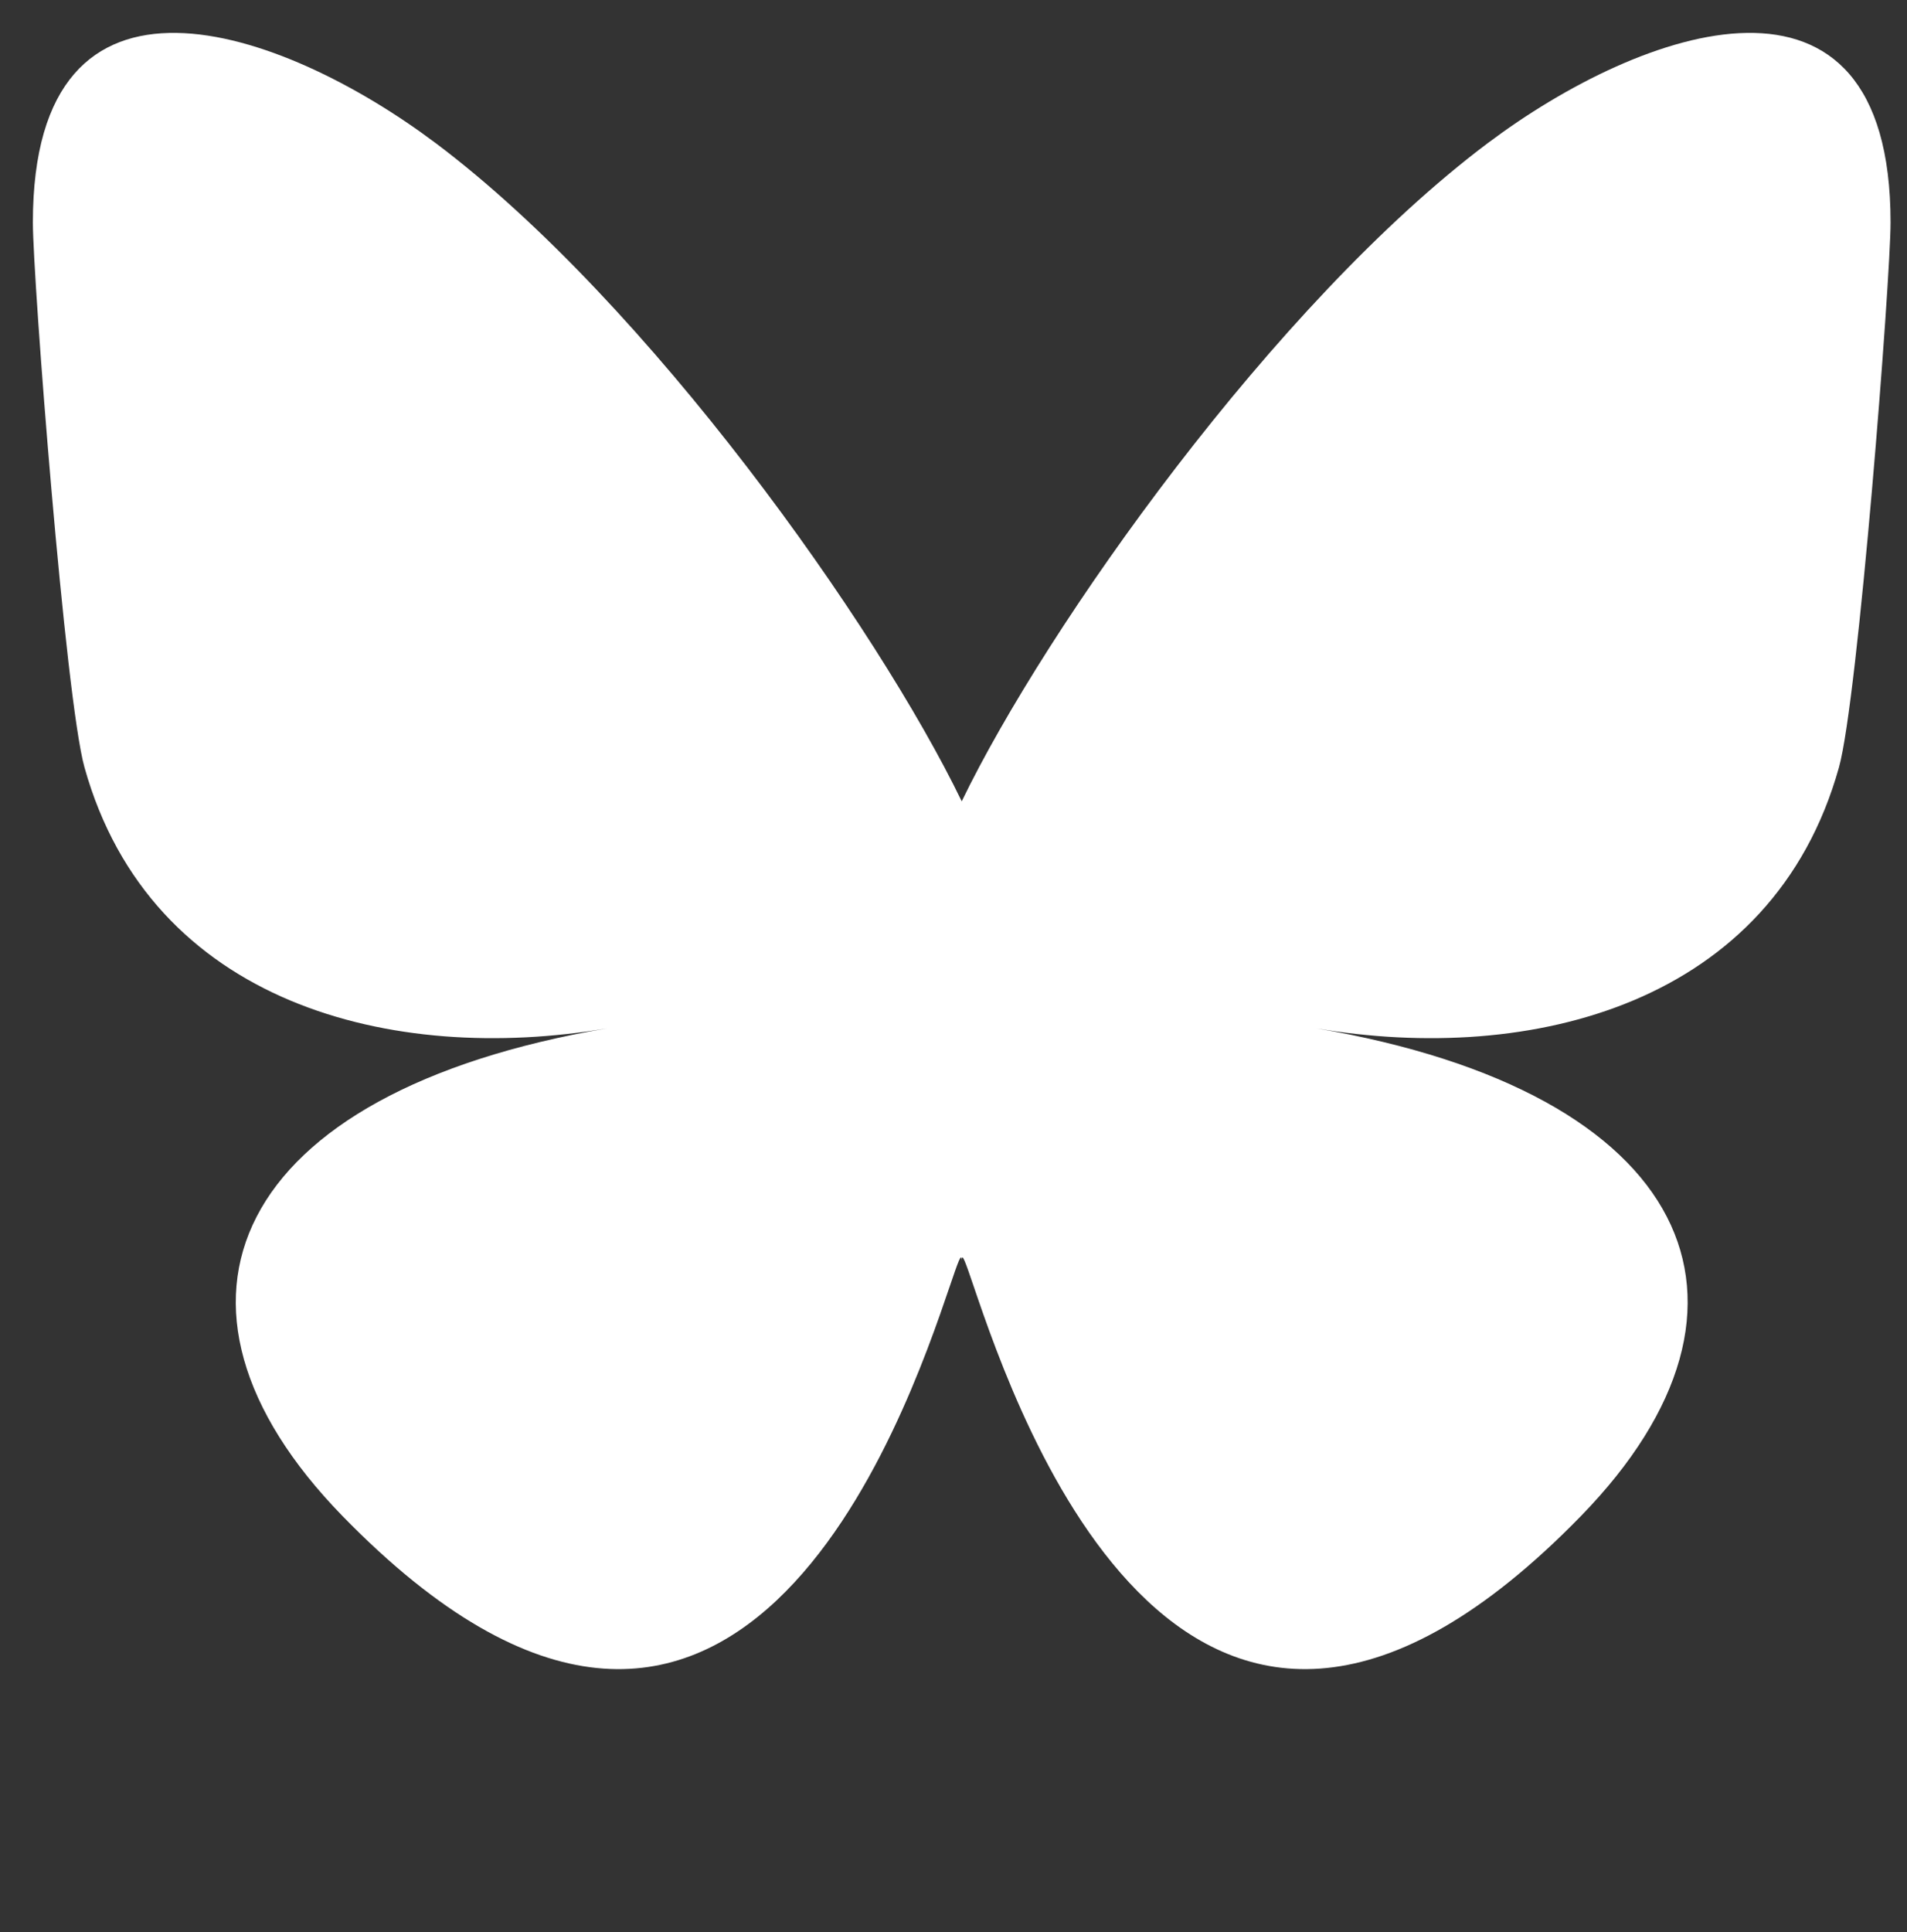 <svg width="232" height="235" viewBox="0 0 232 235" fill="none" xmlns="http://www.w3.org/2000/svg">
<rect x="0" y="0" width="232" height="235" fill="#333333" stroke="none"/>
<path d="M52.989 17.395C78.899 36.848 106.768 76.291 117.001 97.458C127.234 76.292 155.102 36.848 181.013 17.395C199.708 3.359 230 -7.502 230 27.057C230 33.959 226.043 85.037 223.722 93.329C215.655 122.159 186.26 129.512 160.111 125.062C205.818 132.841 217.445 158.61 192.335 184.378C144.645 233.318 123.791 172.099 118.445 156.413C117.465 153.537 117.007 152.192 117 153.336C116.993 152.192 116.535 153.537 115.555 156.413C110.212 172.099 89.358 233.319 41.665 184.378C16.555 158.61 28.181 132.84 73.888 125.062C47.74 129.512 18.343 122.159 10.278 93.329C7.957 85.036 4 33.958 4 27.057C4 -7.502 34.292 3.359 52.987 17.395H52.989Z" fill="white"/>
</svg>

